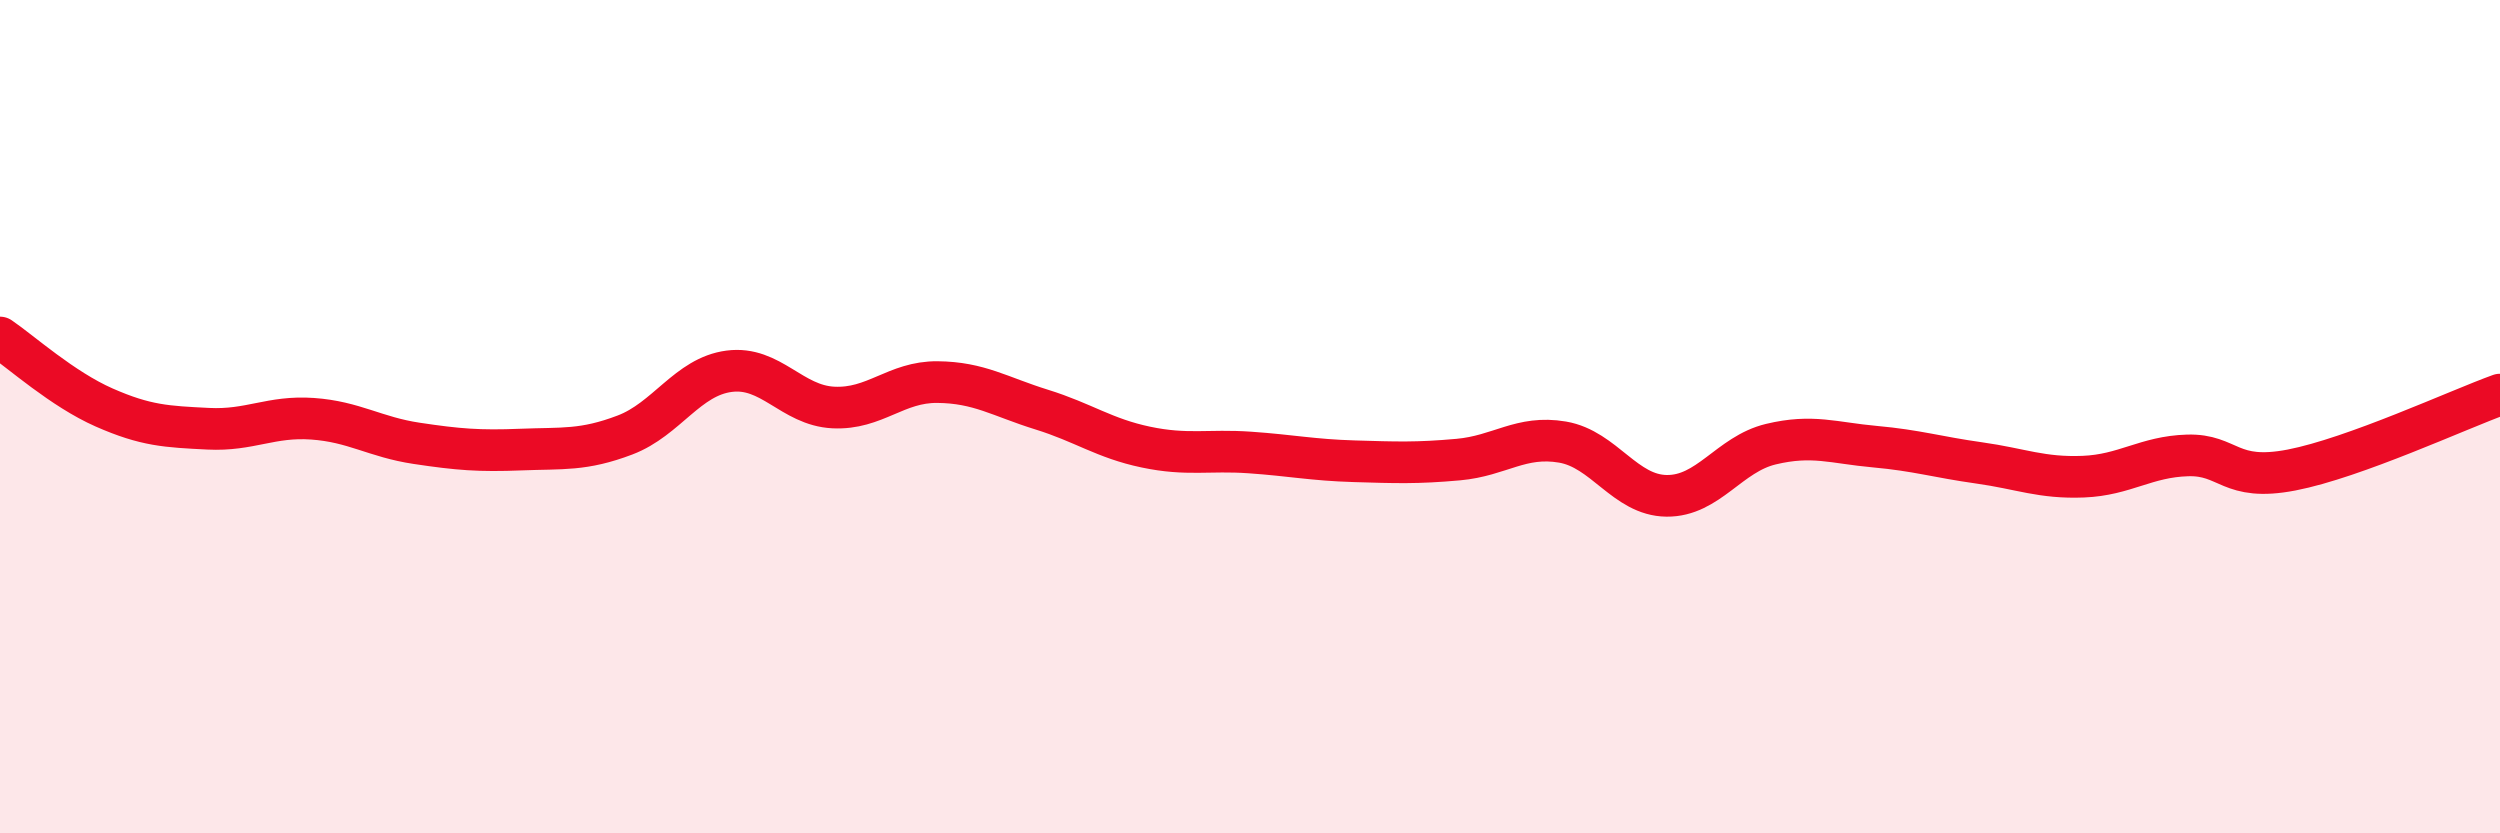 
    <svg width="60" height="20" viewBox="0 0 60 20" xmlns="http://www.w3.org/2000/svg">
      <path
        d="M 0,8.1 C 0.5,8.44 1.5,9.34 2.5,9.78 C 3.5,10.22 4,10.24 5,10.29 C 6,10.34 6.5,9.98 7.5,10.05 C 8.5,10.12 9,10.49 10,10.64 C 11,10.79 11.5,10.83 12.5,10.79 C 13.5,10.75 14,10.82 15,10.44 C 16,10.06 16.5,9.04 17.5,8.91 C 18.5,8.78 19,9.73 20,9.78 C 21,9.83 21.5,9.16 22.5,9.17 C 23.5,9.18 24,9.52 25,9.83 C 26,10.14 26.5,10.52 27.5,10.73 C 28.5,10.94 29,10.79 30,10.86 C 31,10.93 31.5,11.04 32.5,11.07 C 33.5,11.1 34,11.12 35,11.03 C 36,10.94 36.5,10.44 37.5,10.61 C 38.5,10.78 39,11.89 40,11.9 C 41,11.91 41.5,10.9 42.5,10.66 C 43.5,10.42 44,10.63 45,10.72 C 46,10.81 46.5,10.97 47.5,11.11 C 48.5,11.25 49,11.48 50,11.44 C 51,11.4 51.5,10.96 52.5,10.93 C 53.5,10.9 53.5,11.57 55,11.28 C 56.5,10.99 59,9.83 60,9.47L60 20L0 20Z"
        fill="#EB0A25"
        opacity="0.1"
        stroke-linecap="round"
        stroke-linejoin="round"
      />
      <path
        d="M 0,8.1 C 0.5,8.44 1.5,9.34 2.5,9.78 C 3.5,10.22 4,10.24 5,10.29 C 6,10.34 6.5,9.98 7.5,10.05 C 8.5,10.12 9,10.49 10,10.64 C 11,10.79 11.5,10.83 12.5,10.79 C 13.5,10.75 14,10.82 15,10.44 C 16,10.06 16.5,9.04 17.5,8.91 C 18.5,8.78 19,9.73 20,9.78 C 21,9.83 21.5,9.16 22.5,9.17 C 23.5,9.18 24,9.52 25,9.83 C 26,10.14 26.5,10.52 27.5,10.73 C 28.5,10.94 29,10.79 30,10.86 C 31,10.93 31.5,11.04 32.5,11.07 C 33.5,11.1 34,11.12 35,11.03 C 36,10.94 36.5,10.44 37.5,10.61 C 38.5,10.78 39,11.89 40,11.9 C 41,11.91 41.5,10.9 42.5,10.66 C 43.5,10.42 44,10.63 45,10.72 C 46,10.81 46.5,10.97 47.5,11.11 C 48.5,11.25 49,11.48 50,11.44 C 51,11.4 51.5,10.96 52.5,10.93 C 53.5,10.9 53.5,11.57 55,11.28 C 56.5,10.99 59,9.83 60,9.47"
        stroke="#EB0A25"
        stroke-width="1"
        fill="none"
        stroke-linecap="round"
        stroke-linejoin="round"
      />
    </svg>
  